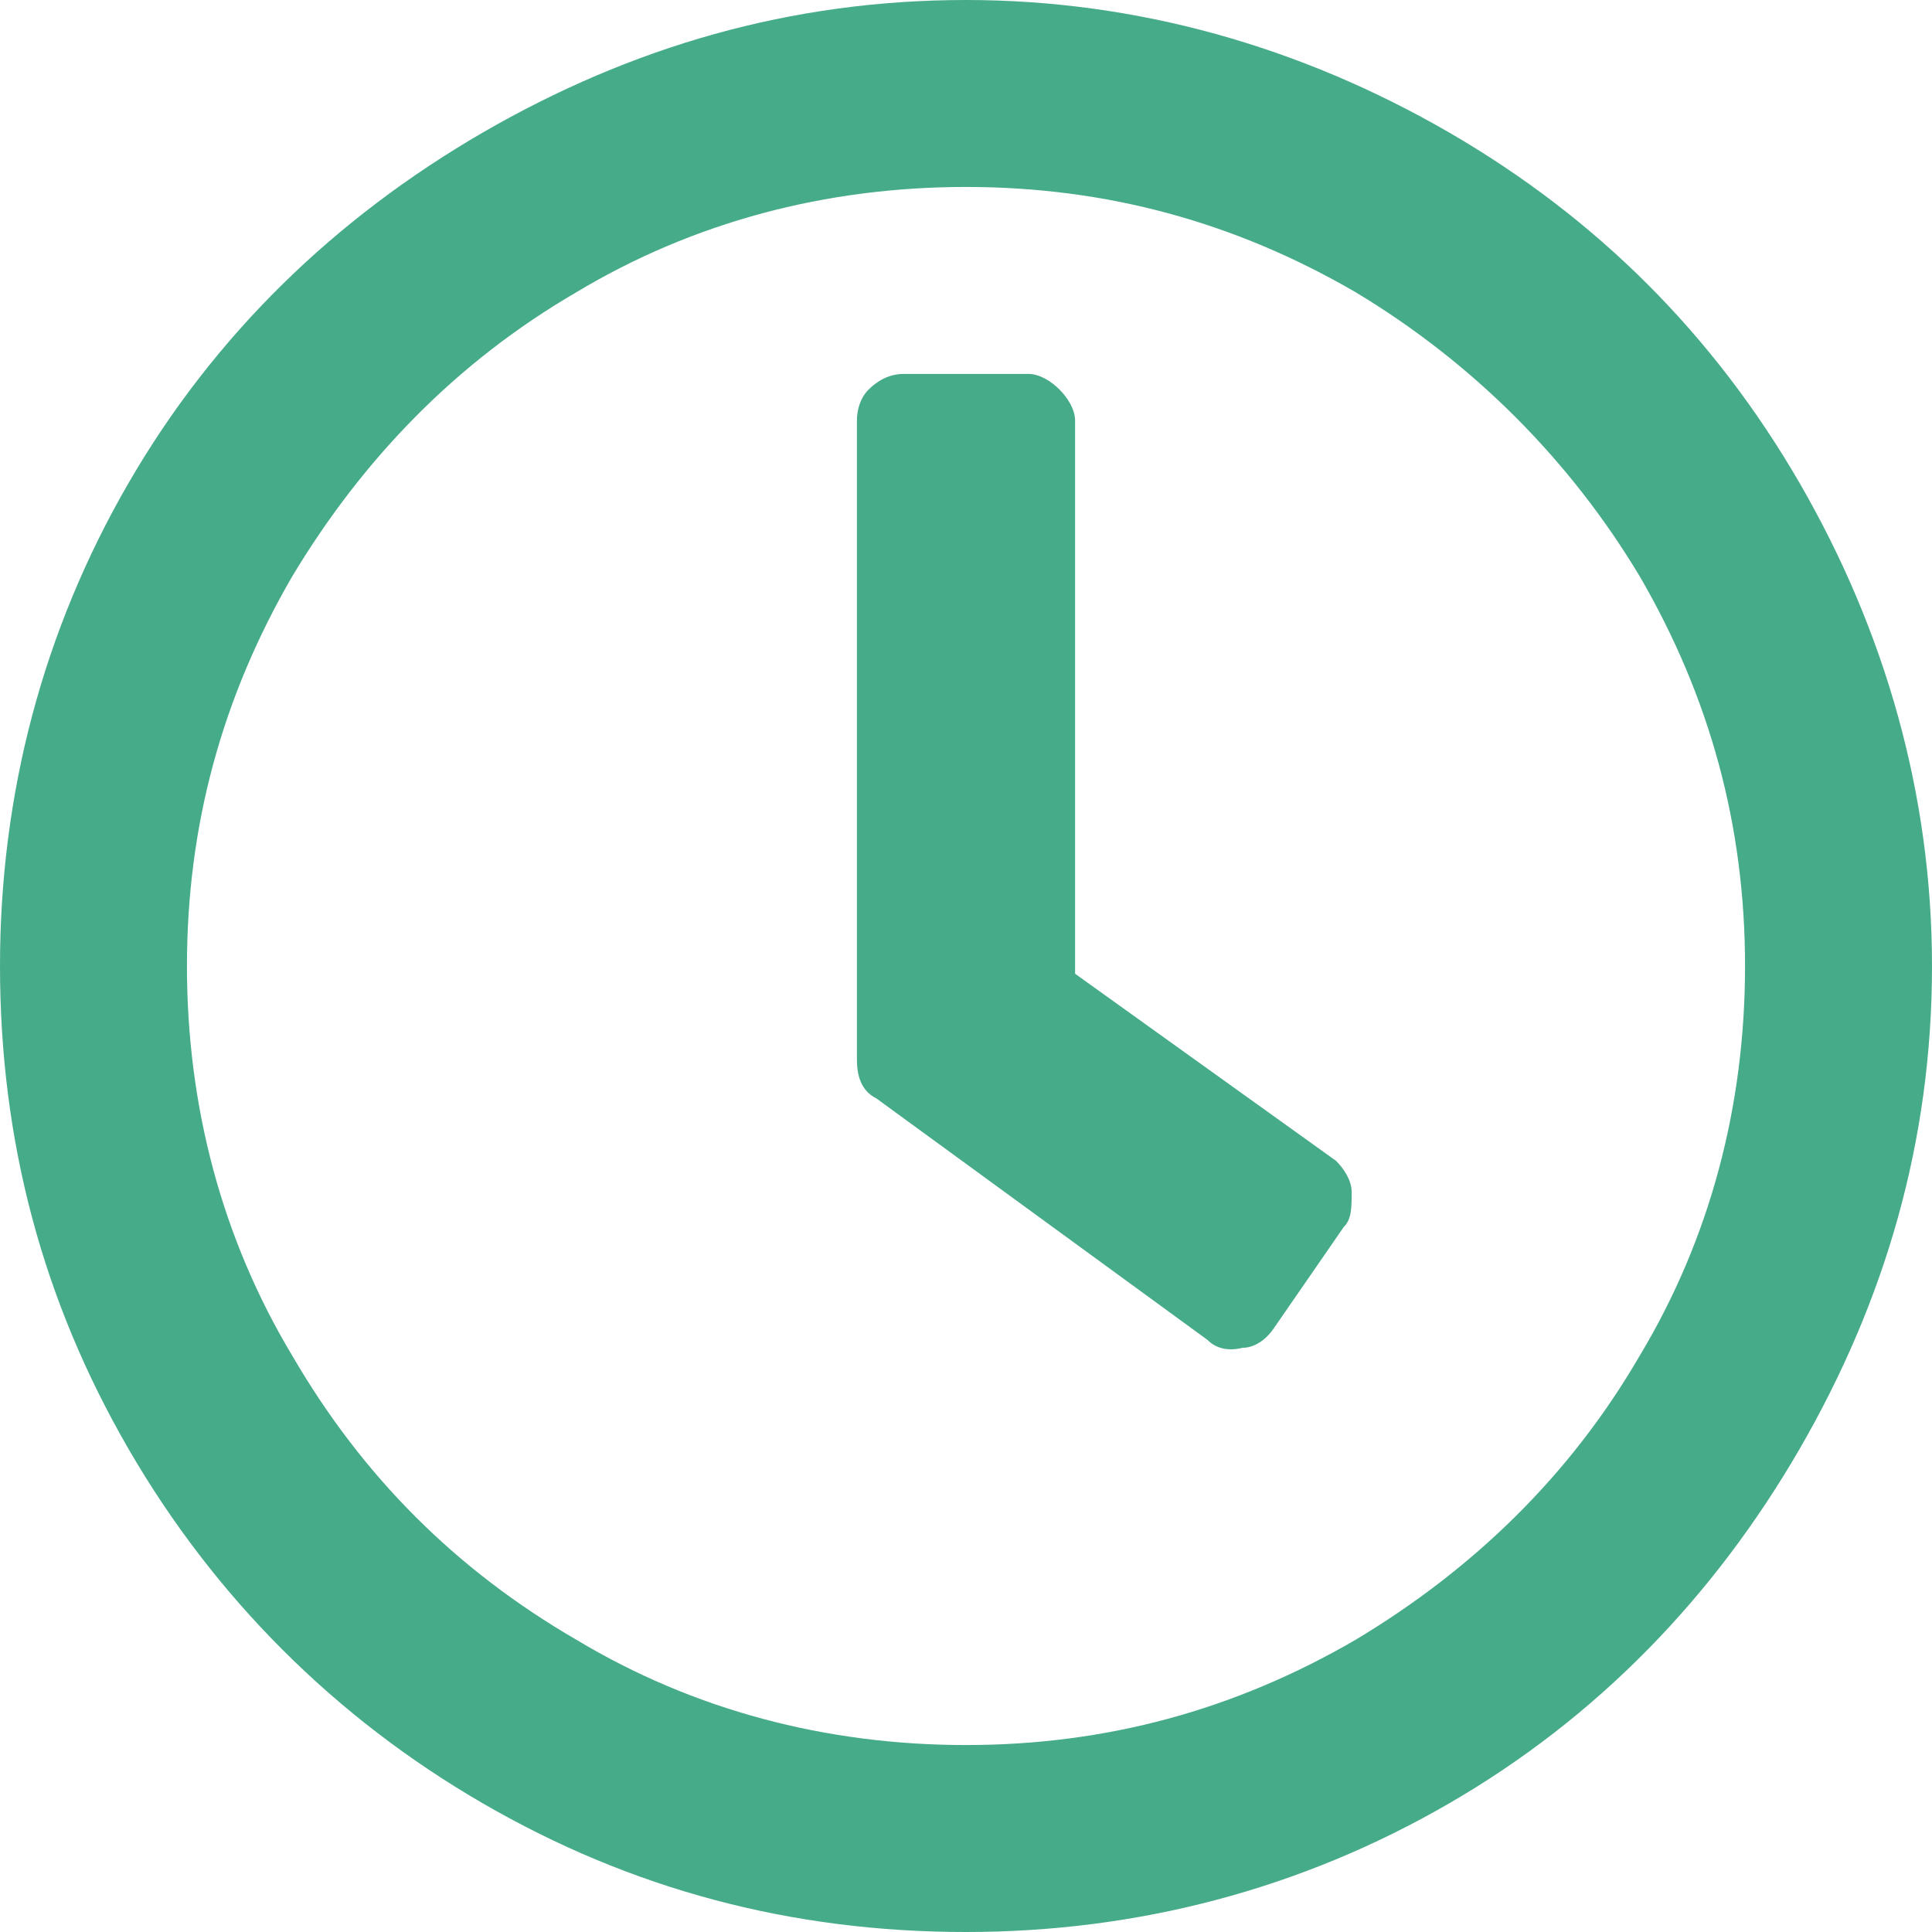 <svg width="13" height="13" viewBox="0 0 13 13" fill="none" xmlns="http://www.w3.org/2000/svg">
<path d="M6.5 0C7.653 0 8.754 0.315 9.75 0.891C10.746 1.468 11.532 2.254 12.109 3.25C12.685 4.246 13 5.347 13 6.5C13 7.679 12.685 8.754 12.109 9.75C11.532 10.746 10.746 11.559 9.75 12.135C8.754 12.712 7.653 13 6.5 13C5.321 13 4.246 12.712 3.25 12.135C2.254 11.559 1.442 10.746 0.865 9.75C0.288 8.754 0 7.679 0 6.5C0 5.347 0.288 4.246 0.865 3.25C1.442 2.254 2.254 1.468 3.25 0.891C4.246 0.315 5.321 0 6.5 0ZM6.5 11.742C7.444 11.742 8.309 11.506 9.121 11.034C9.907 10.563 10.563 9.933 11.034 9.121C11.506 8.335 11.742 7.444 11.742 6.5C11.742 5.556 11.506 4.692 11.034 3.879C10.563 3.093 9.907 2.438 9.121 1.966C8.309 1.494 7.444 1.258 6.5 1.258C5.556 1.258 4.665 1.494 3.879 1.966C3.067 2.438 2.438 3.093 1.966 3.879C1.494 4.692 1.258 5.556 1.258 6.5C1.258 7.444 1.494 8.335 1.966 9.121C2.438 9.933 3.067 10.563 3.879 11.034C4.665 11.506 5.556 11.742 6.5 11.742ZM8.125 9.016C8.177 9.069 8.256 9.095 8.361 9.069C8.44 9.069 8.518 9.016 8.571 8.938L9.042 8.256C9.095 8.204 9.095 8.125 9.095 8.02C9.095 7.942 9.042 7.863 8.99 7.811L7.234 6.552V2.831C7.234 2.752 7.181 2.673 7.129 2.621C7.077 2.569 6.998 2.516 6.919 2.516H6.081C5.976 2.516 5.897 2.569 5.845 2.621C5.792 2.673 5.766 2.752 5.766 2.831V7.129C5.766 7.234 5.792 7.339 5.897 7.391L8.125 9.016Z" fill="#46AB88"/>
</svg>
